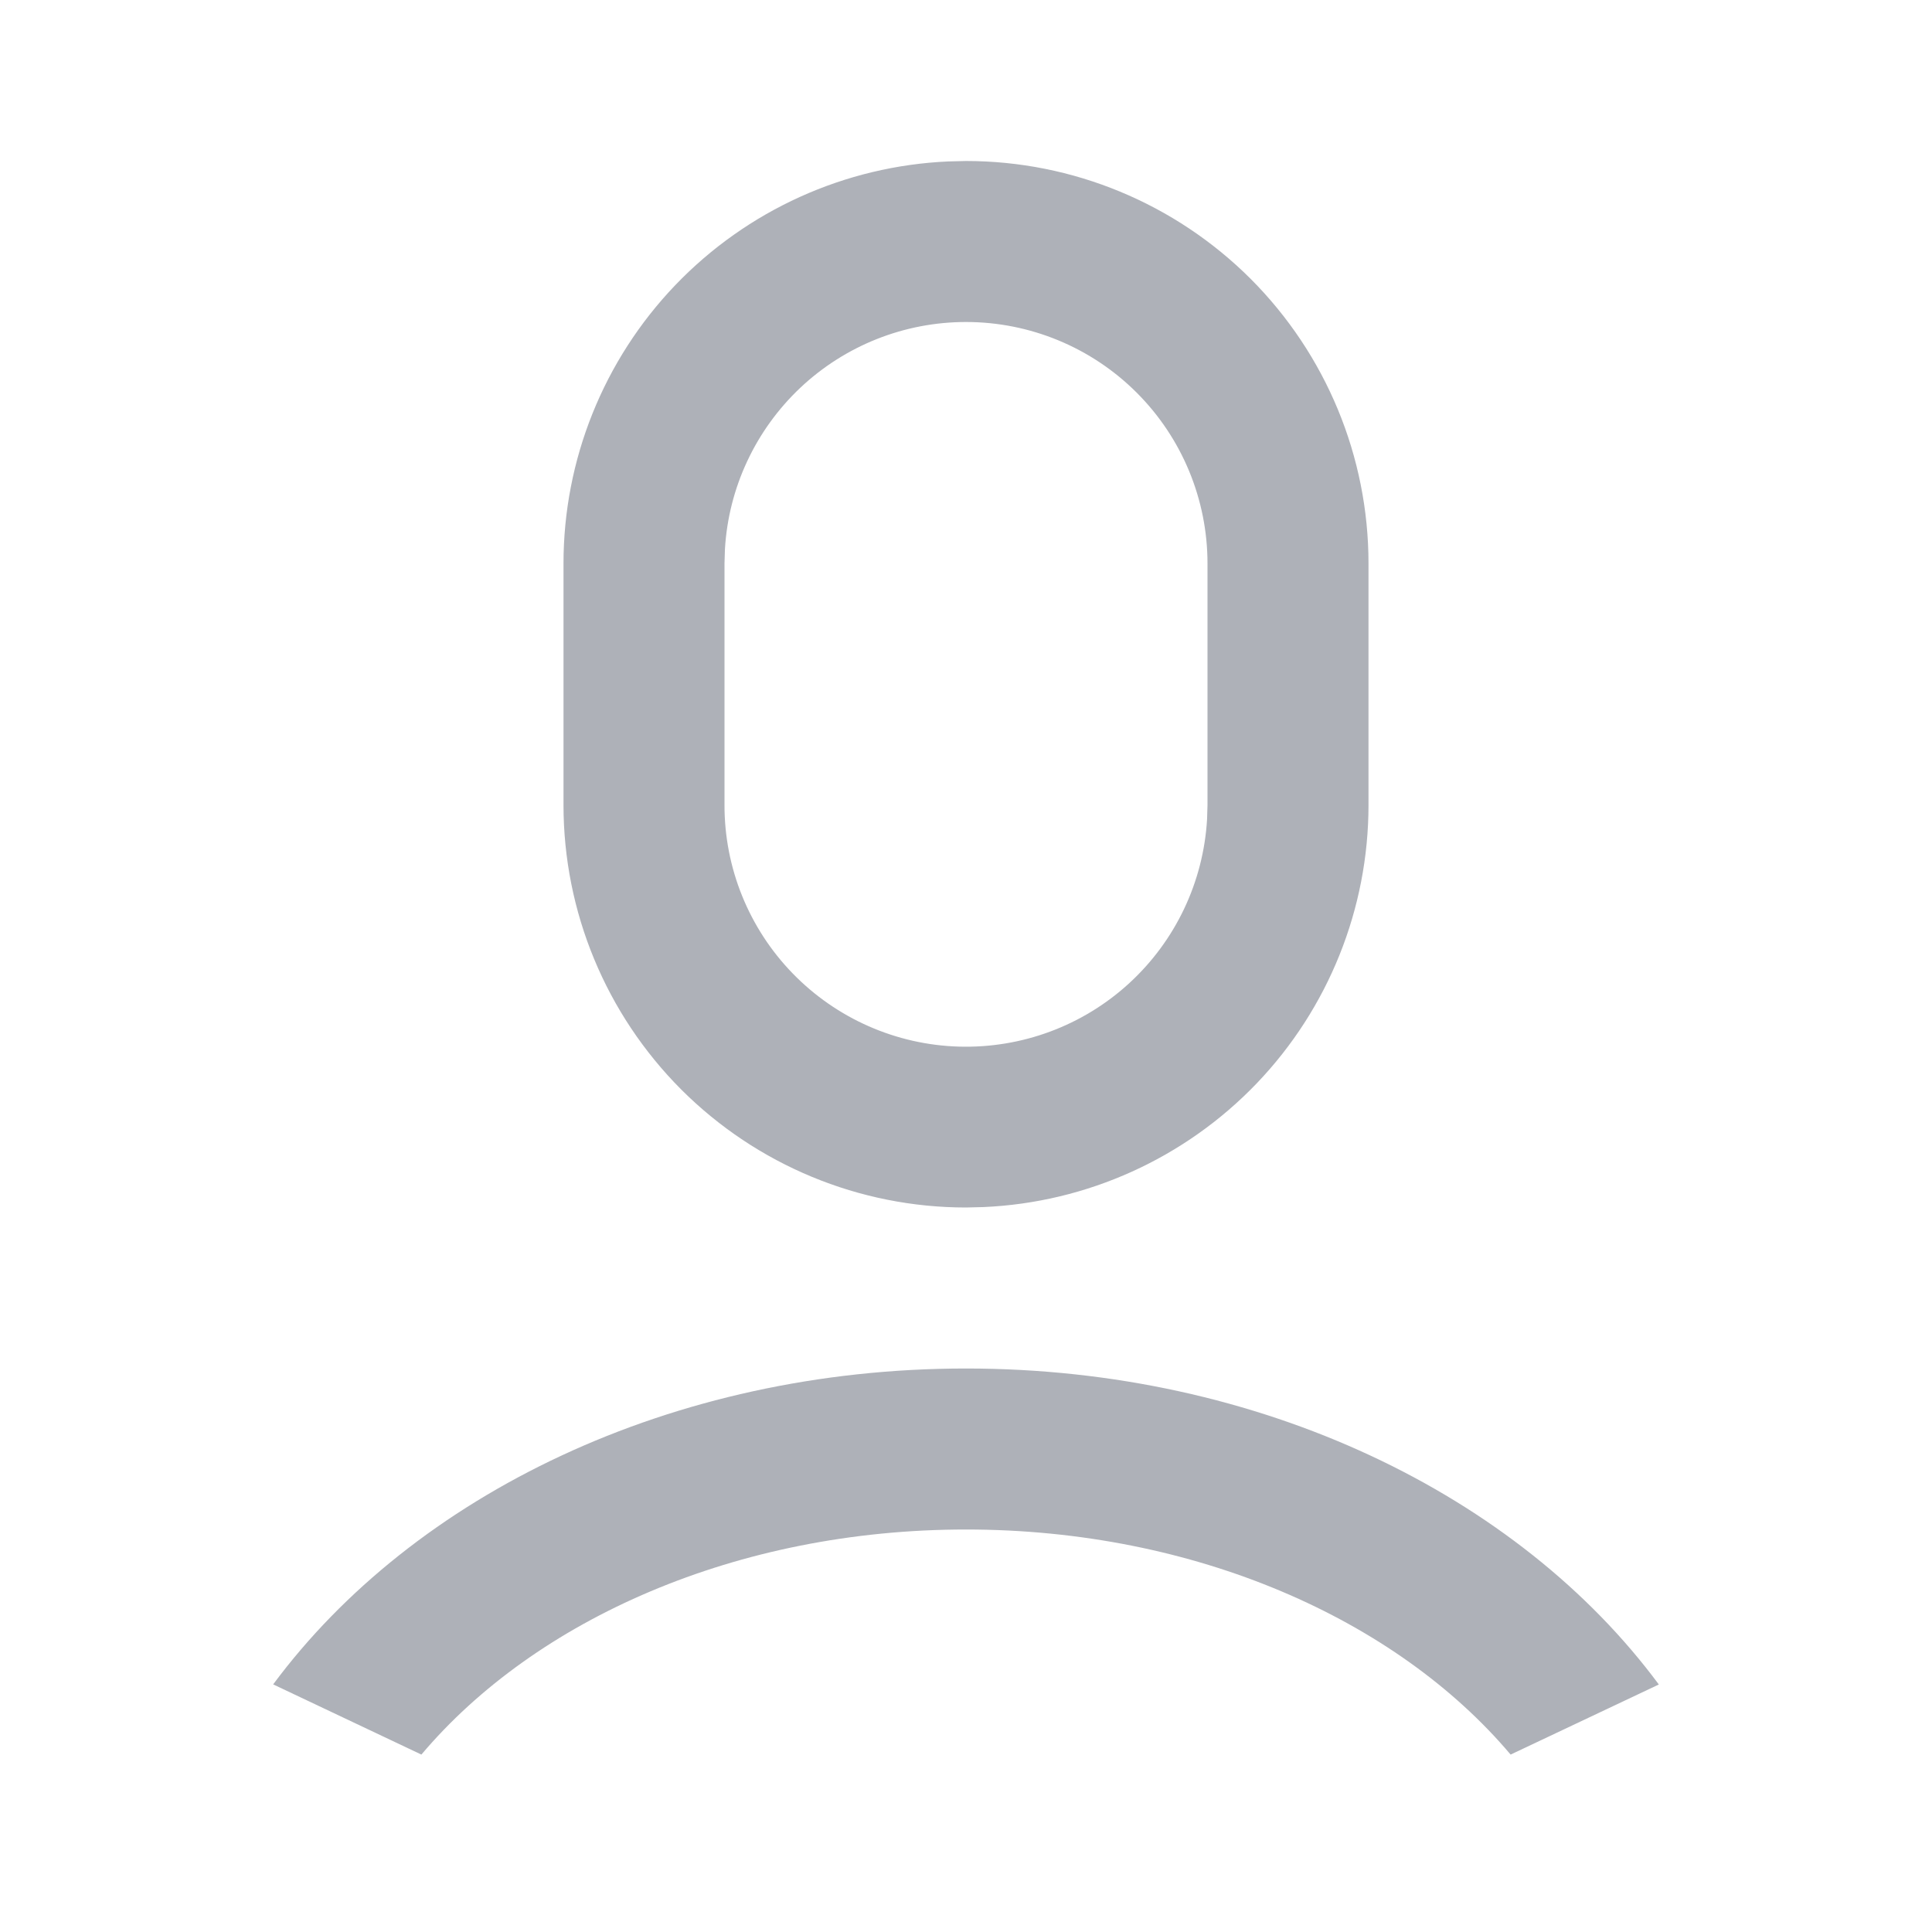 <svg width="18" height="18" viewBox="0 0 18 18" fill="none" xmlns="http://www.w3.org/2000/svg">
<path d="M9 12.75C11.746 12.75 14.149 13.931 15.455 15.694L14.074 16.347C13.01 15.087 11.135 14.25 9 14.25C6.865 14.25 4.99 15.087 3.926 16.347L2.545 15.693C3.852 13.931 6.253 12.75 9 12.75ZM9 1.5C9.995 1.5 10.948 1.895 11.652 2.598C12.355 3.302 12.75 4.255 12.75 5.25V7.5C12.75 8.466 12.377 9.395 11.709 10.093C11.04 10.791 10.128 11.204 9.163 11.246L9 11.25C8.005 11.25 7.052 10.855 6.348 10.152C5.645 9.448 5.25 8.495 5.25 7.5V5.25C5.25 4.284 5.623 3.355 6.291 2.657C6.96 1.959 7.872 1.546 8.837 1.504L9 1.5ZM9 3C8.426 3 7.874 3.219 7.456 3.613C7.039 4.007 6.787 4.545 6.754 5.118L6.75 5.25V7.5C6.749 8.086 6.977 8.649 7.385 9.069C7.793 9.489 8.349 9.734 8.934 9.751C9.519 9.768 10.088 9.557 10.52 9.161C10.952 8.765 11.212 8.217 11.246 7.632L11.25 7.5V5.25C11.25 4.653 11.013 4.081 10.591 3.659C10.169 3.237 9.597 3 9 3Z" fill="#AEB1B8"/>
</svg>
